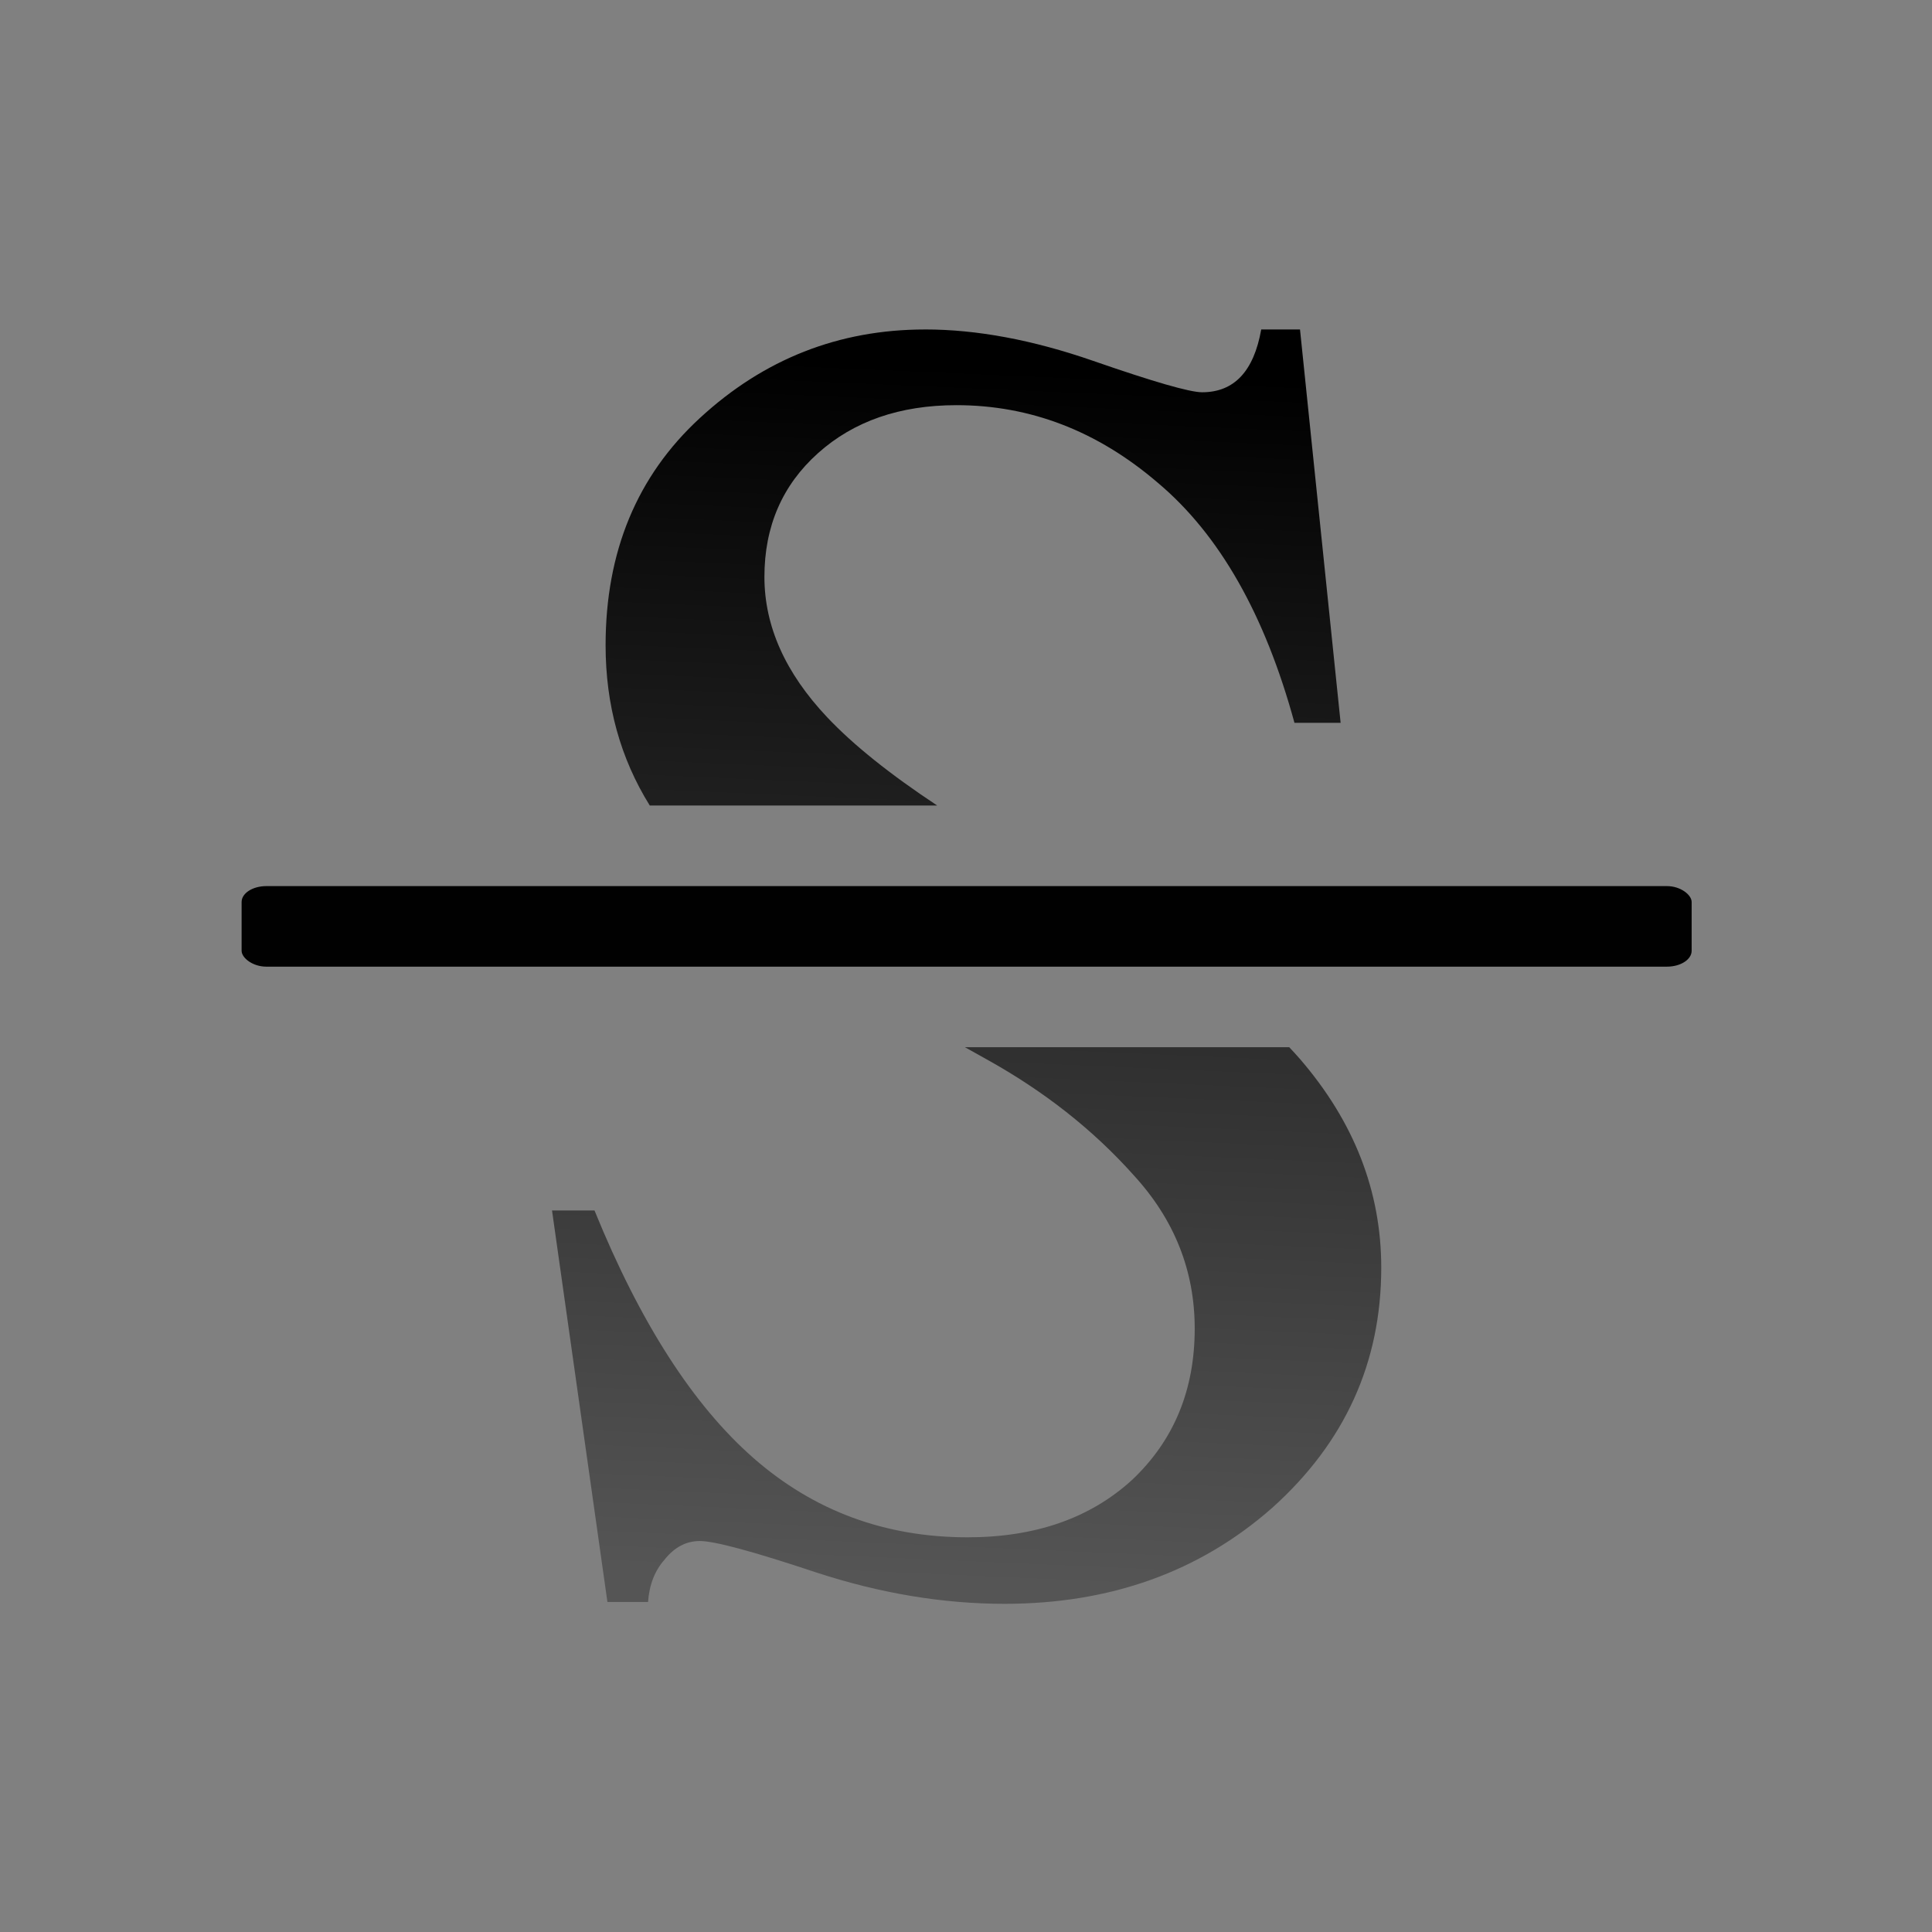 <svg height="24" width="24" xmlns="http://www.w3.org/2000/svg" xmlns:xlink="http://www.w3.org/1999/xlink"><rect width="100%" height="100%" fill="#808080" stroke="none"/><linearGradient id="a" gradientUnits="userSpaceOnUse" x1="74.328" x2="78.139" y1="108.931" y2="21.279"><stop offset="0" stop-color="#555"/><stop offset="1"/></linearGradient><linearGradient id="b" gradientUnits="userSpaceOnUse" x1="-96.822" x2="101.524" y1="-800.615" y2="-638.331"><stop offset="0" stop-color="#3b3e22"/><stop offset="1" stop-color="#454545" stop-opacity="0"/></linearGradient><g transform="matrix(.172 0 0 .172 1 1)"><path d="m54.893 3.281v-2.795z" fill="#fff" fill-opacity=".757"/><rect fill="#010101" height="5.818" rx="1.784" ry="1.148" stroke-width=".707" width="104.726" x="11.636" y="58.183"/><g stroke-width="3.169"><path d="m60.998 17.982c-6.225 0-11.647 2.134-16.271 6.402-4.535 4.179-6.803 9.648-6.803 16.406 0 4.31 1.07 8.165 3.191 11.574h20.76c-3.418-2.261-6.069-4.386-7.945-6.373-3.023-3.201-4.535-6.58-4.535-10.137 0-3.646 1.288-6.624 3.867-8.936 2.579-2.312 5.913-3.469 10.004-3.469 5.335 0 10.182 1.867 14.539 5.602 4.446 3.735 7.737 9.515 9.871 17.34h3.334l-2.934-28.41h-2.801c-.534 3.023-1.958 4.535-4.27 4.535-.889 0-3.512-.756-7.869-2.268-4.357-1.512-8.404-2.268-12.139-2.268zm2.877 51.836c.508.283 1.017.57 1.525.852 4.179 2.312 7.737 5.112 10.672 8.402 2.934 3.201 4.4 6.891 4.4 11.07 0 4.446-1.512 8.092-4.535 10.938-3.023 2.757-6.98 4.135-11.871 4.135-5.958 0-11.115-1.911-15.473-5.734-4.357-3.824-8.181-9.781-11.471-17.873h-3.068l4.002 28.277h2.934c.089-1.245.49-2.268 1.201-3.068.711-.889 1.557-1.334 2.535-1.334 1.067 0 3.867.756 8.402 2.268 4.624 1.512 9.159 2.268 13.605 2.268 7.647 0 14.093-2.312 19.34-6.936 5.246-4.713 7.871-10.493 7.871-17.34 0-5.513-1.957-10.537-5.869-15.072-.24-.283-.517-.568-.775-.852z" fill="url(#a)"/><path d="m59.152 21.018c-4.734.371-8.802 2.092-12.475 5.482-3.967 3.656-5.877 8.177-5.877 14.291 0 4.509 1.244 8.241 3.799 11.574h12.268c-1.976-1.487-3.66-2.947-5.029-4.396-3.389-3.588-5.32-7.741-5.32-12.113 0-4.324 1.684-8.264 4.822-11.078 2.172-1.948 4.85-3.165 7.812-3.76zm26.596 2.443c-1.243 1.237-3.02 1.934-4.742 1.934-1.26 0-2.037-.276-3.432-.678-.402-.116-1.085-.358-1.553-.504 1.257.767 2.474 1.646 3.641 2.645 3.049 2.563 5.485 5.998 7.477 10.064z" fill="url(#b)"/></g></g></svg>